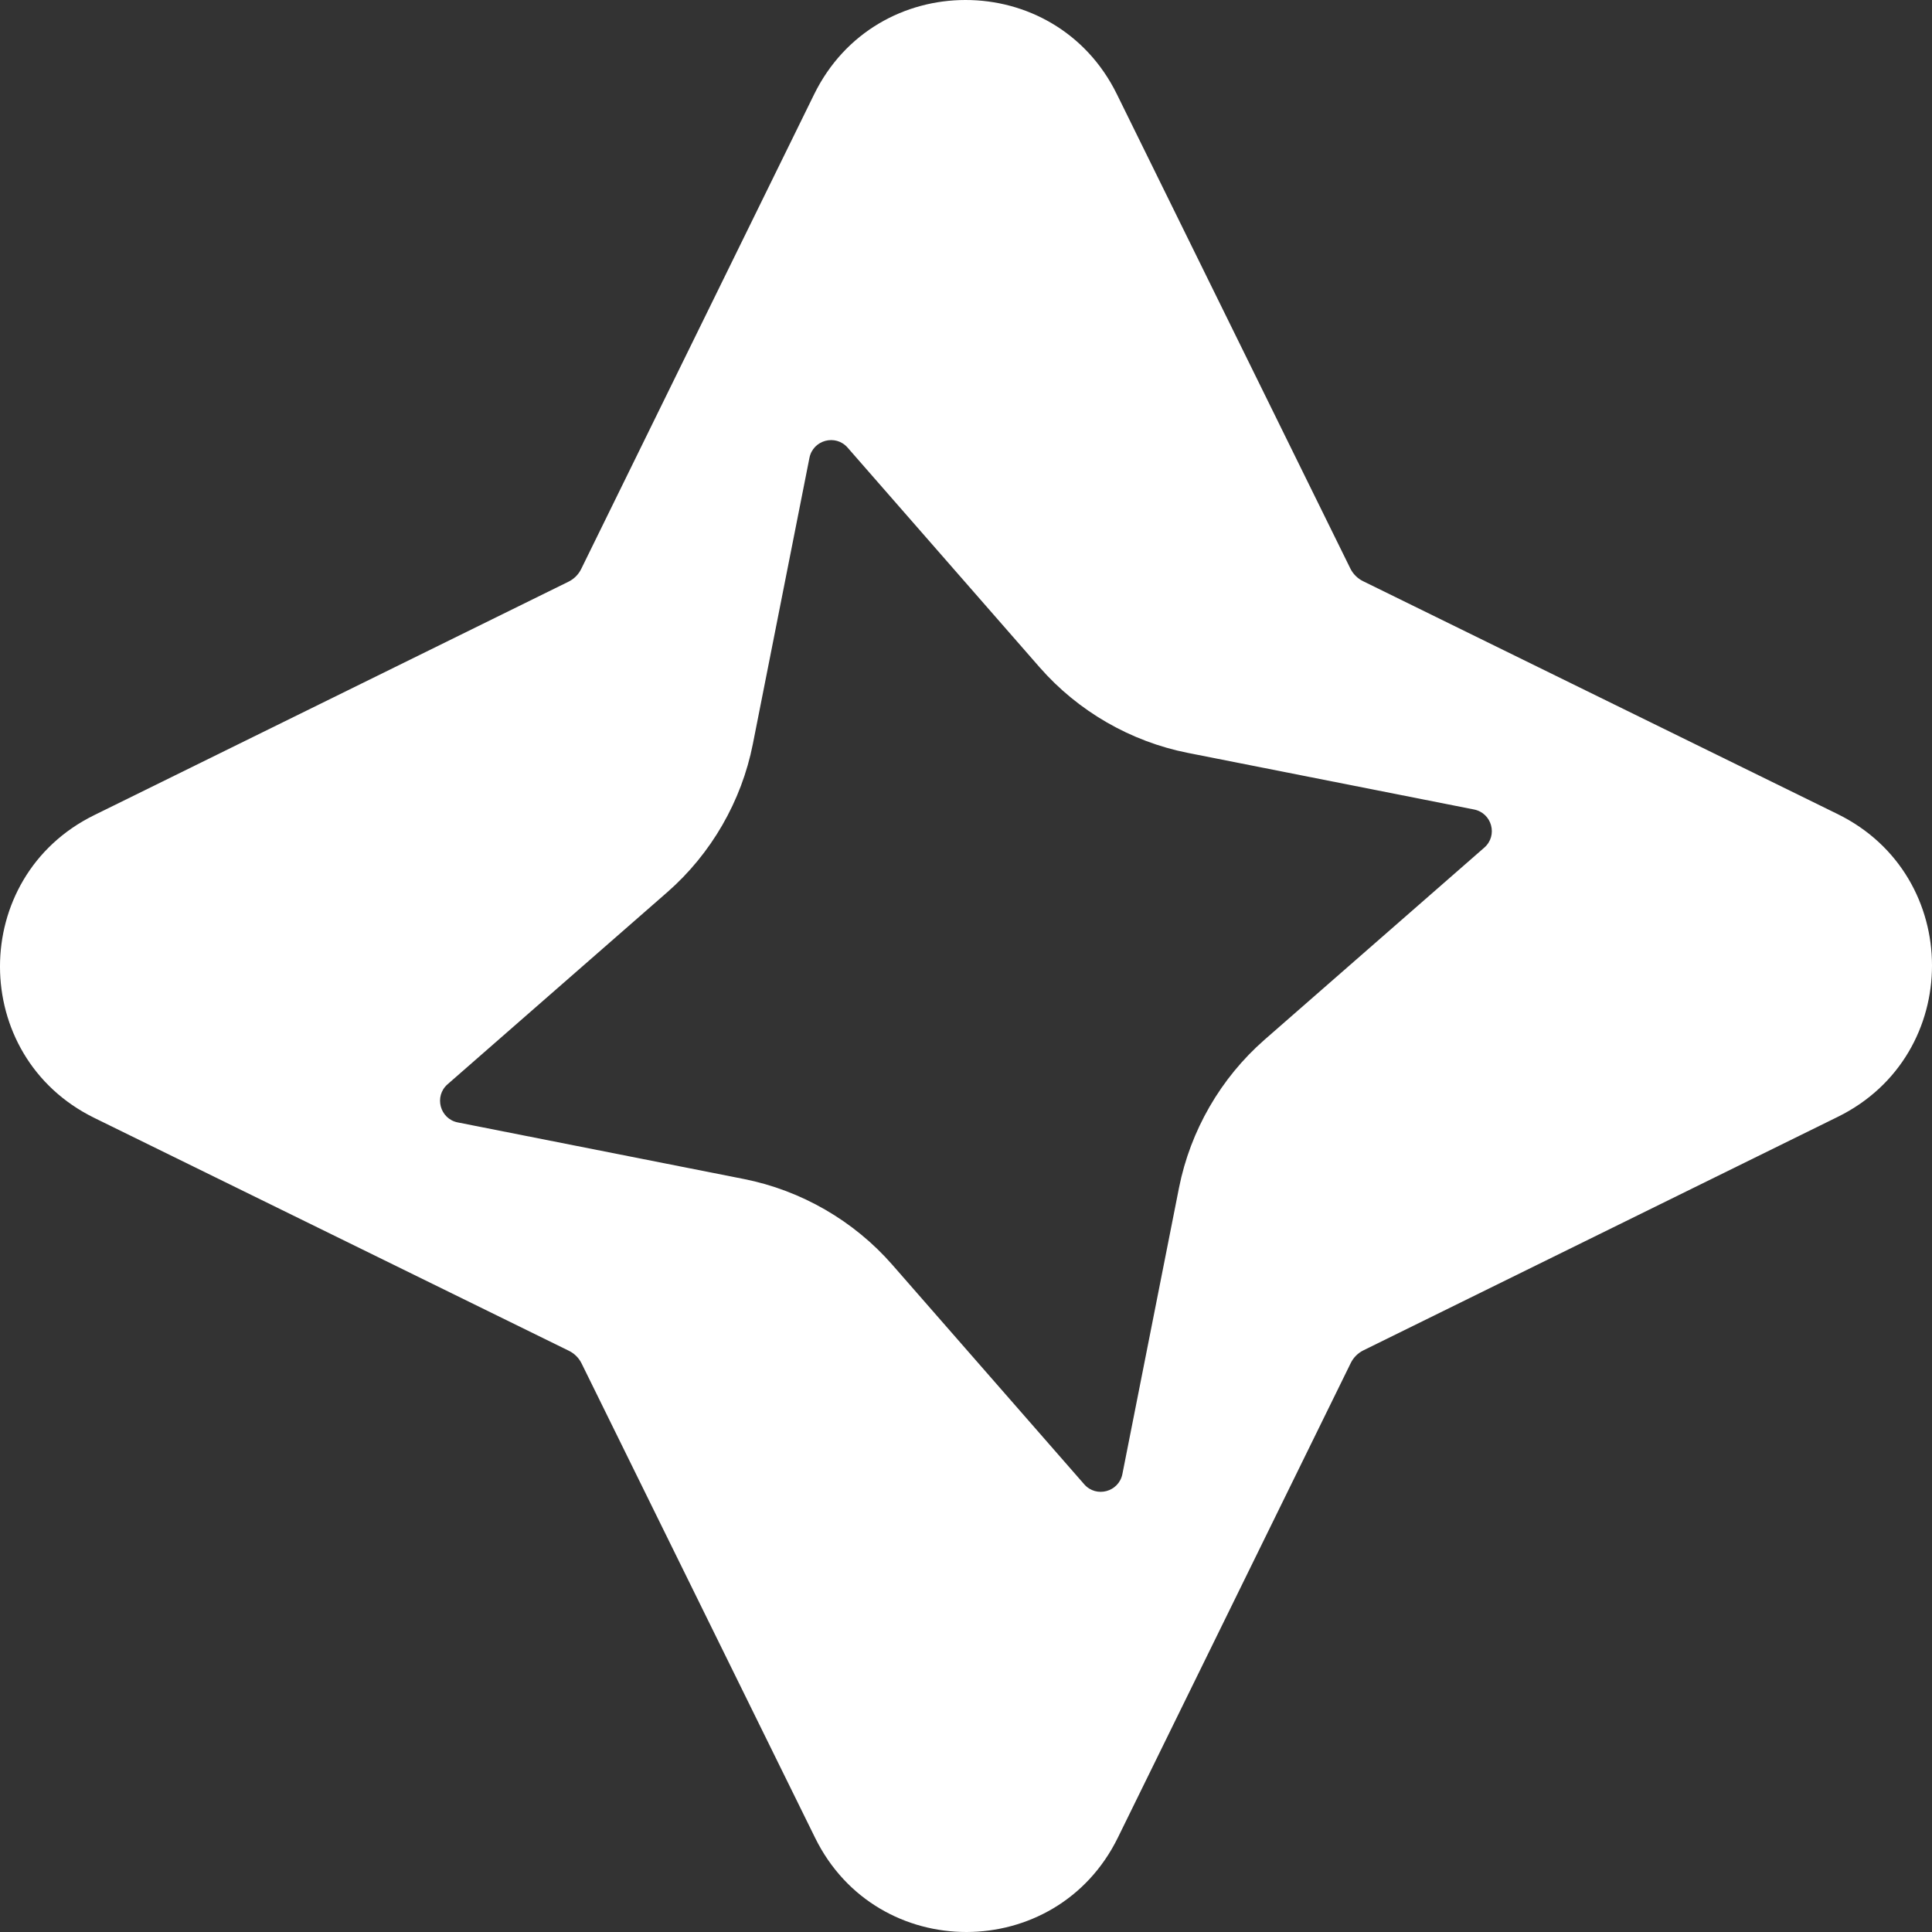 <svg width="90" height="90" viewBox="0 0 90 90" fill="none" xmlns="http://www.w3.org/2000/svg">
<rect x="0" y="0" width="90" height="90" fill="#333333" stroke="none"/>
<path d="M85.604 37.923L63.499 27.075C63.239 26.948 63.029 26.738 62.902 26.479L52.028 4.387C50.588 1.46 47.781 -0.003 44.974 5.68221e-06C42.167 5.68221e-06 39.361 1.467 37.924 4.397L27.076 26.502C26.95 26.762 26.74 26.972 26.48 27.099L4.388 37.973C-1.466 40.853 -1.462 49.203 4.395 52.077L26.5 62.924C26.76 63.051 26.97 63.261 27.096 63.521L37.971 85.613C39.411 88.54 42.218 90.003 45.024 90C47.831 89.996 50.638 88.533 52.075 85.603L62.922 63.498C63.049 63.238 63.259 63.028 63.519 62.901L85.611 52.027C91.468 49.147 91.461 40.8 85.604 37.923ZM69.143 39.486L58.909 48.433C56.865 50.22 55.452 52.667 54.922 55.334L52.285 68.668C52.118 69.501 51.068 69.785 50.508 69.145L41.564 58.914C39.777 56.871 37.327 55.454 34.66 54.924L21.326 52.287C20.493 52.124 20.209 51.07 20.849 50.51L31.087 41.56C33.13 39.773 34.544 37.323 35.07 34.662L37.707 21.328C37.874 20.495 38.924 20.211 39.484 20.851L48.435 31.092C50.221 33.132 52.672 34.546 55.332 35.072L68.666 37.709C69.503 37.876 69.786 38.926 69.143 39.486Z" fill="white"/>
</svg>

